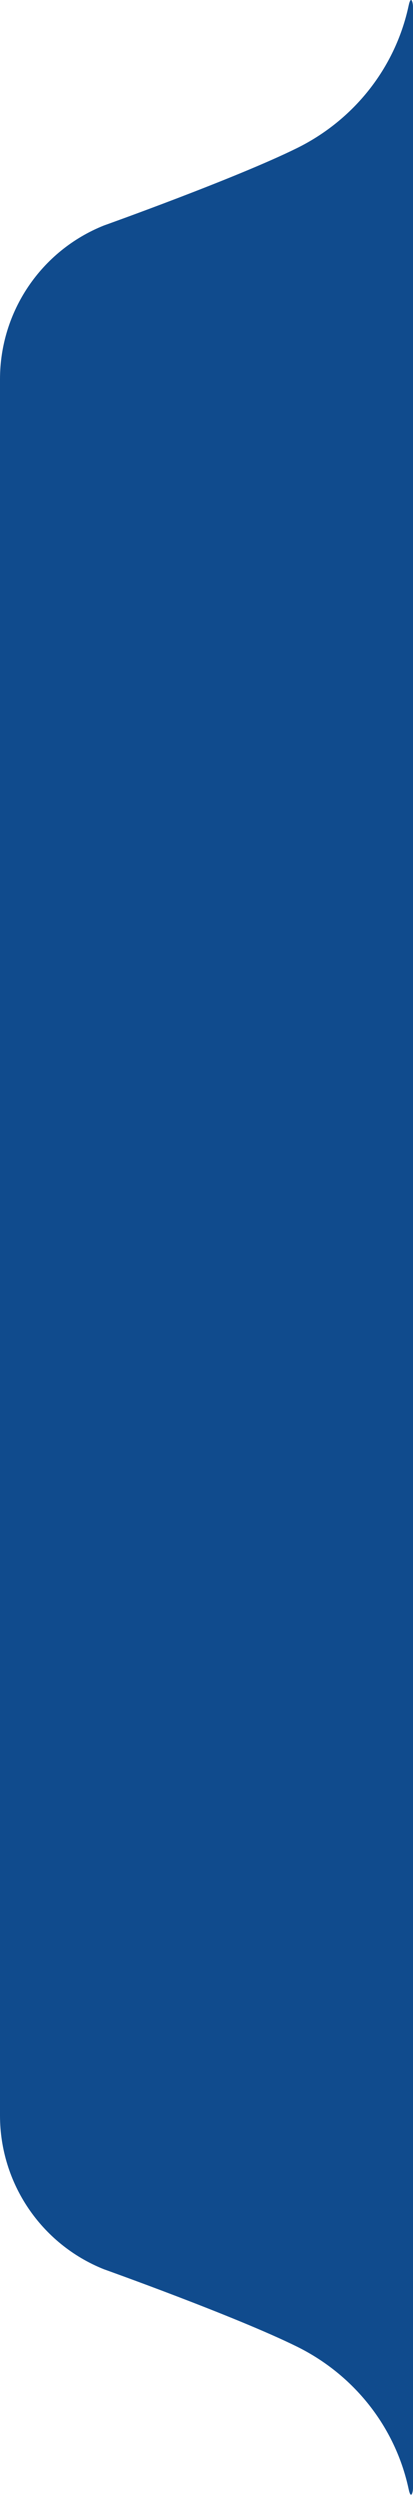 <svg width="50" height="302" viewBox="0 0 50 302" fill="none" xmlns="http://www.w3.org/2000/svg">
<path fill-rule="evenodd" clip-rule="evenodd" d="M49.473 0.674C47.849 8.262 42.79 14.512 35.978 17.88C28.582 21.536 12.573 27.242 12.573 27.242C4.979 30.279 0 37.633 0 45.812V50.207V251.159V255.554C0 263.733 4.979 271.087 12.573 274.124C12.573 274.124 28.582 279.83 35.978 283.486C42.79 286.854 47.849 293.104 49.473 300.692C49.759 302.03 50 301.042 50 300.573V284.699V16.667V0.793C50 0.324 49.759 -0.664 49.473 0.674Z" fill="#104B8D"/>
</svg>
